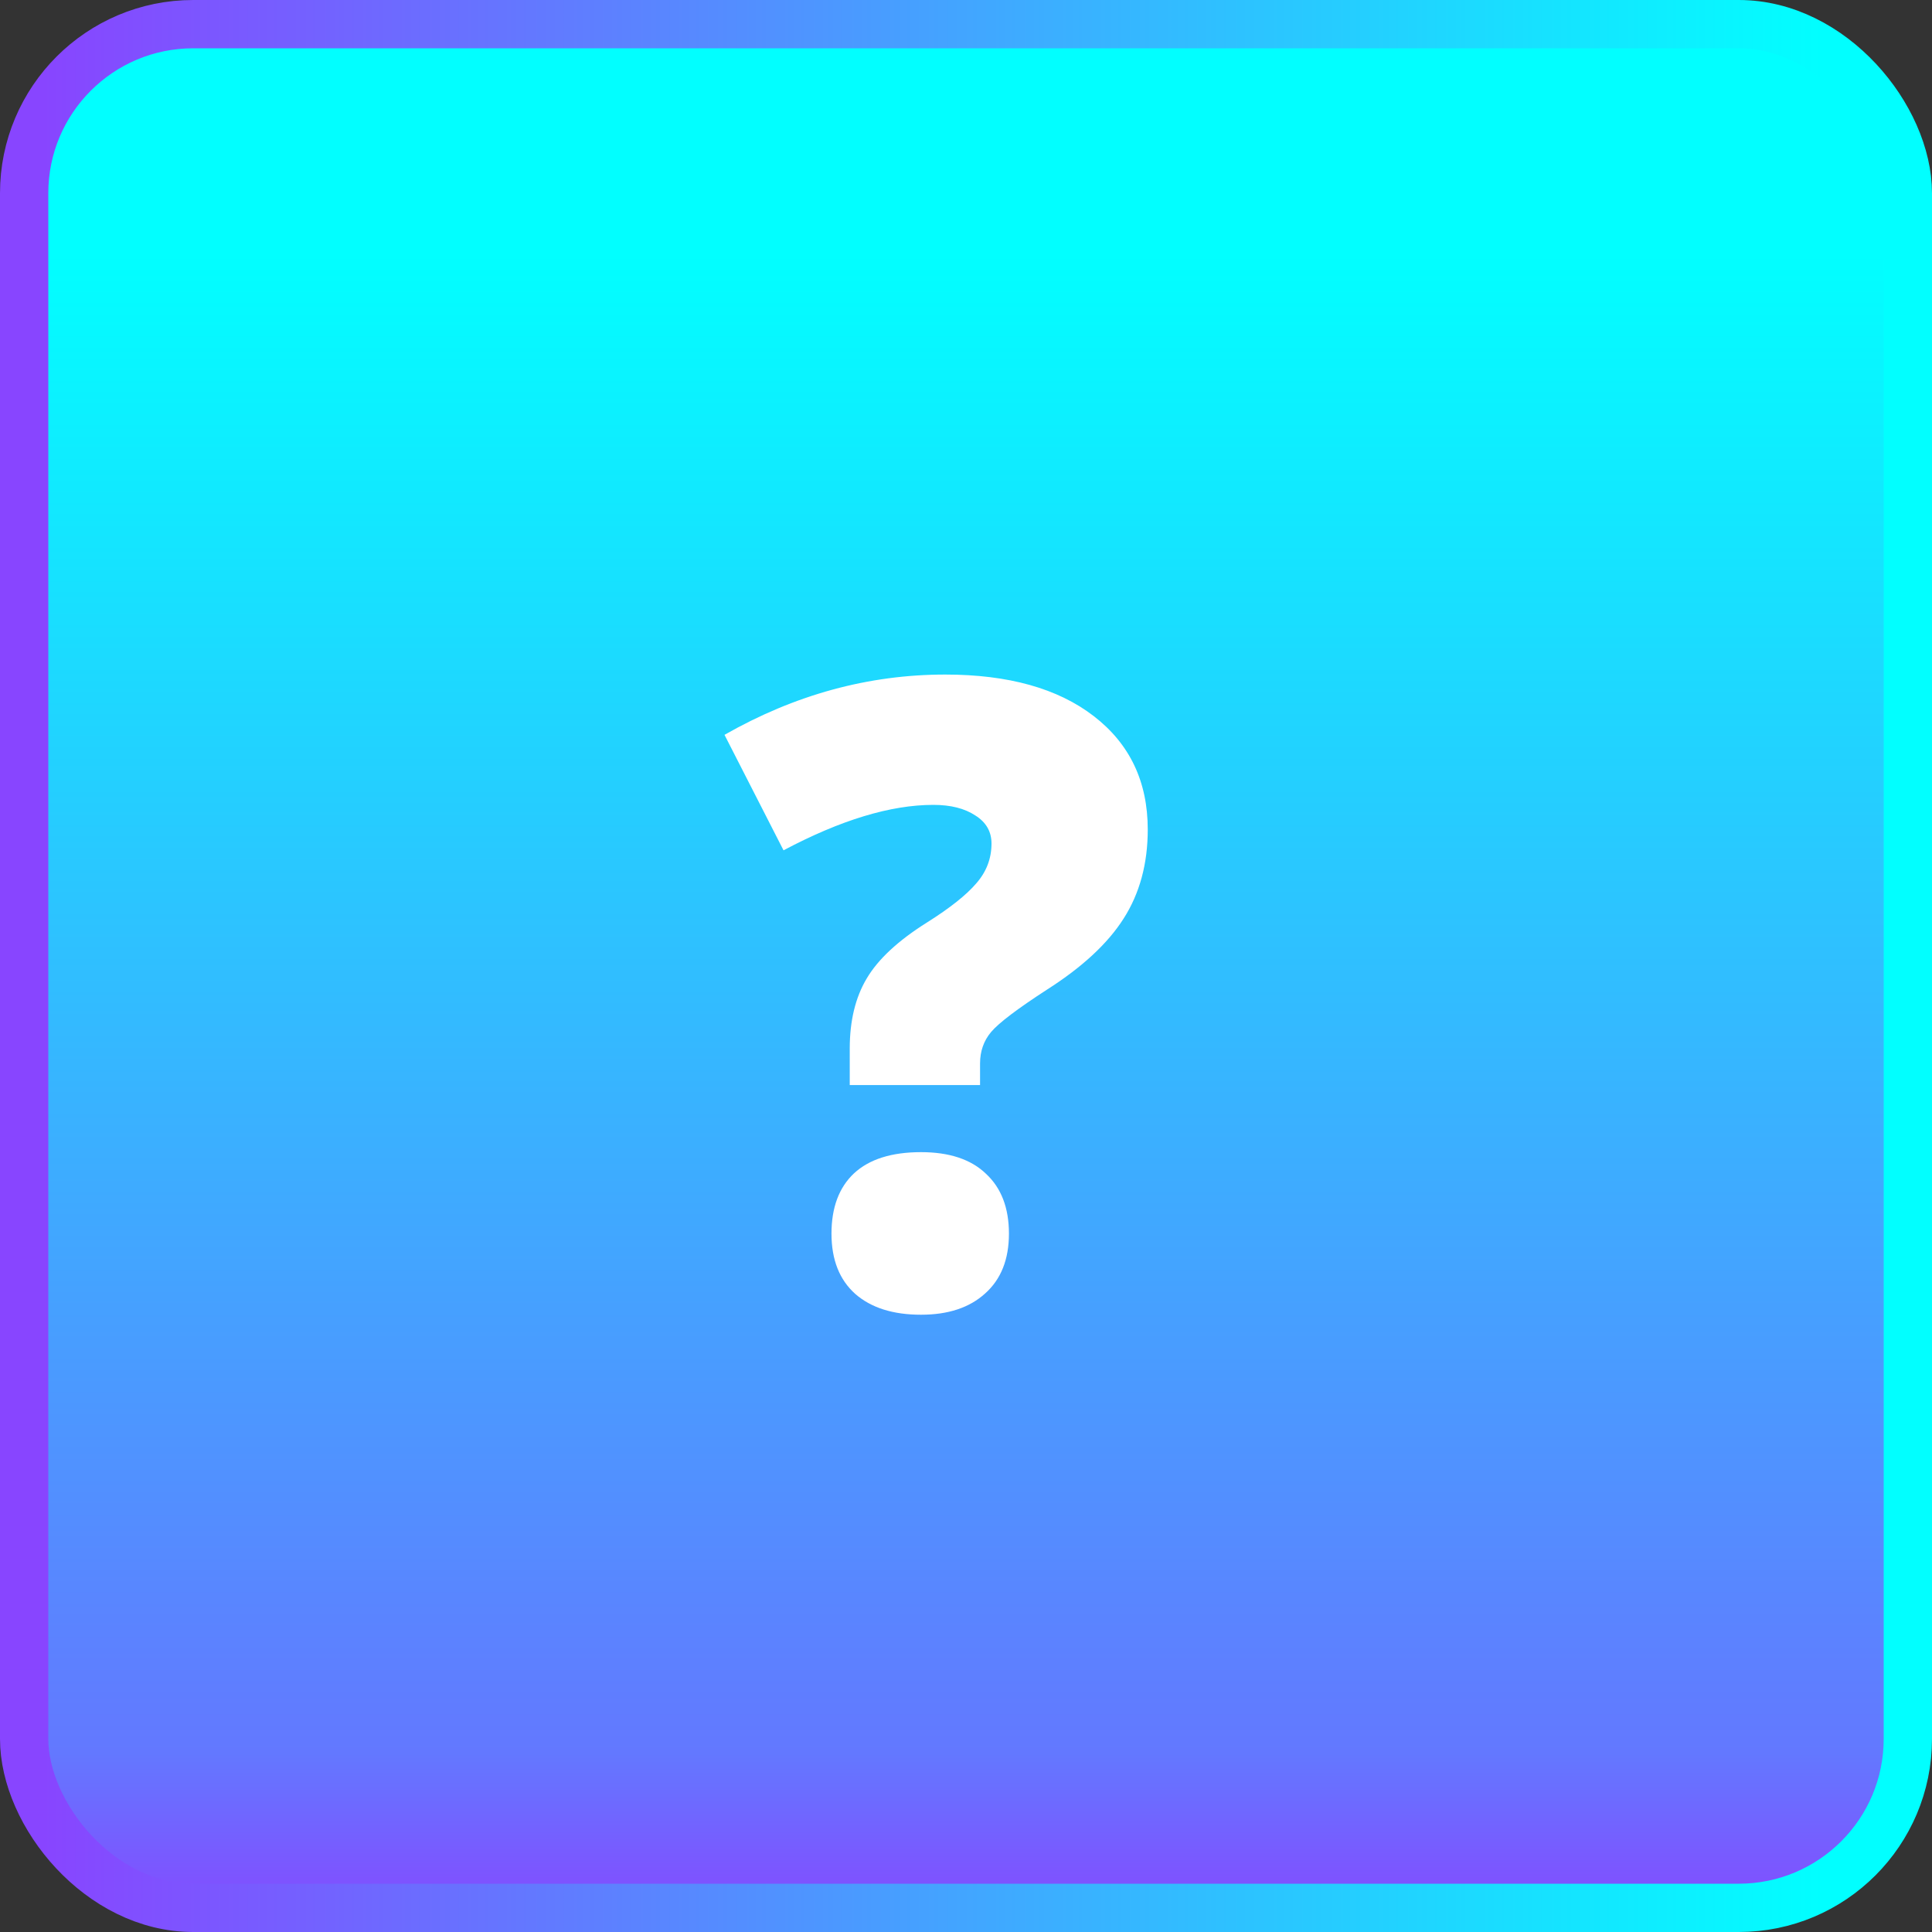 <svg width="40" height="40" viewBox="0 0 40 40" fill="none" xmlns="http://www.w3.org/2000/svg">
<rect x="0" y="0" width="40" height="40" fill="#333333" stroke="none"/>
<rect x="0.5" y="0.5" width="39" height="39" rx="3.5" fill="url(#paint0_linear_72_1664)"/>
<rect x="0.5" y="0.5" width="39" height="39" rx="3.5" stroke="url(#paint1_linear_72_1664)"/>
<path d="M17.593 22.465V21.709C17.593 21.135 17.71 20.651 17.944 20.259C18.179 19.86 18.595 19.474 19.192 19.099C19.667 18.8 20.007 18.53 20.212 18.29C20.423 18.05 20.528 17.774 20.528 17.464C20.528 17.218 20.417 17.024 20.194 16.884C19.972 16.737 19.682 16.664 19.324 16.664C18.439 16.664 17.405 16.977 16.222 17.605L15 15.214C16.459 14.382 17.982 13.966 19.57 13.966C20.877 13.966 21.902 14.253 22.646 14.827C23.391 15.401 23.763 16.184 23.763 17.174C23.763 17.883 23.596 18.498 23.262 19.02C22.934 19.535 22.406 20.024 21.68 20.487C21.064 20.886 20.678 21.179 20.52 21.366C20.367 21.548 20.291 21.765 20.291 22.017V22.465H17.593ZM17.215 25.541C17.215 25.002 17.37 24.586 17.681 24.293C17.997 24 18.46 23.854 19.069 23.854C19.655 23.854 20.104 24.003 20.414 24.302C20.73 24.595 20.889 25.008 20.889 25.541C20.889 26.074 20.725 26.487 20.396 26.78C20.074 27.073 19.632 27.22 19.069 27.22C18.489 27.22 18.035 27.076 17.707 26.789C17.379 26.496 17.215 26.08 17.215 25.541Z" fill="white"/>
<defs>
<linearGradient id="paint0_linear_72_1664" x1="19.184" y1="1.5" x2="19.184" y2="40" gradientUnits="userSpaceOnUse">
<stop offset="0.097" stop-color="#01FFFF"/>
<stop offset="0.904" stop-color="#6378FF"/>
<stop offset="1" stop-color="#8845FF"/>
</linearGradient>
<linearGradient id="paint1_linear_72_1664" x1="37.788" y1="17.588" x2="0.865" y2="17.588" gradientUnits="userSpaceOnUse">
<stop stop-color="#01FFFF"/>
<stop offset="1" stop-color="#8845FF"/>
</linearGradient>
</defs>
</svg>
